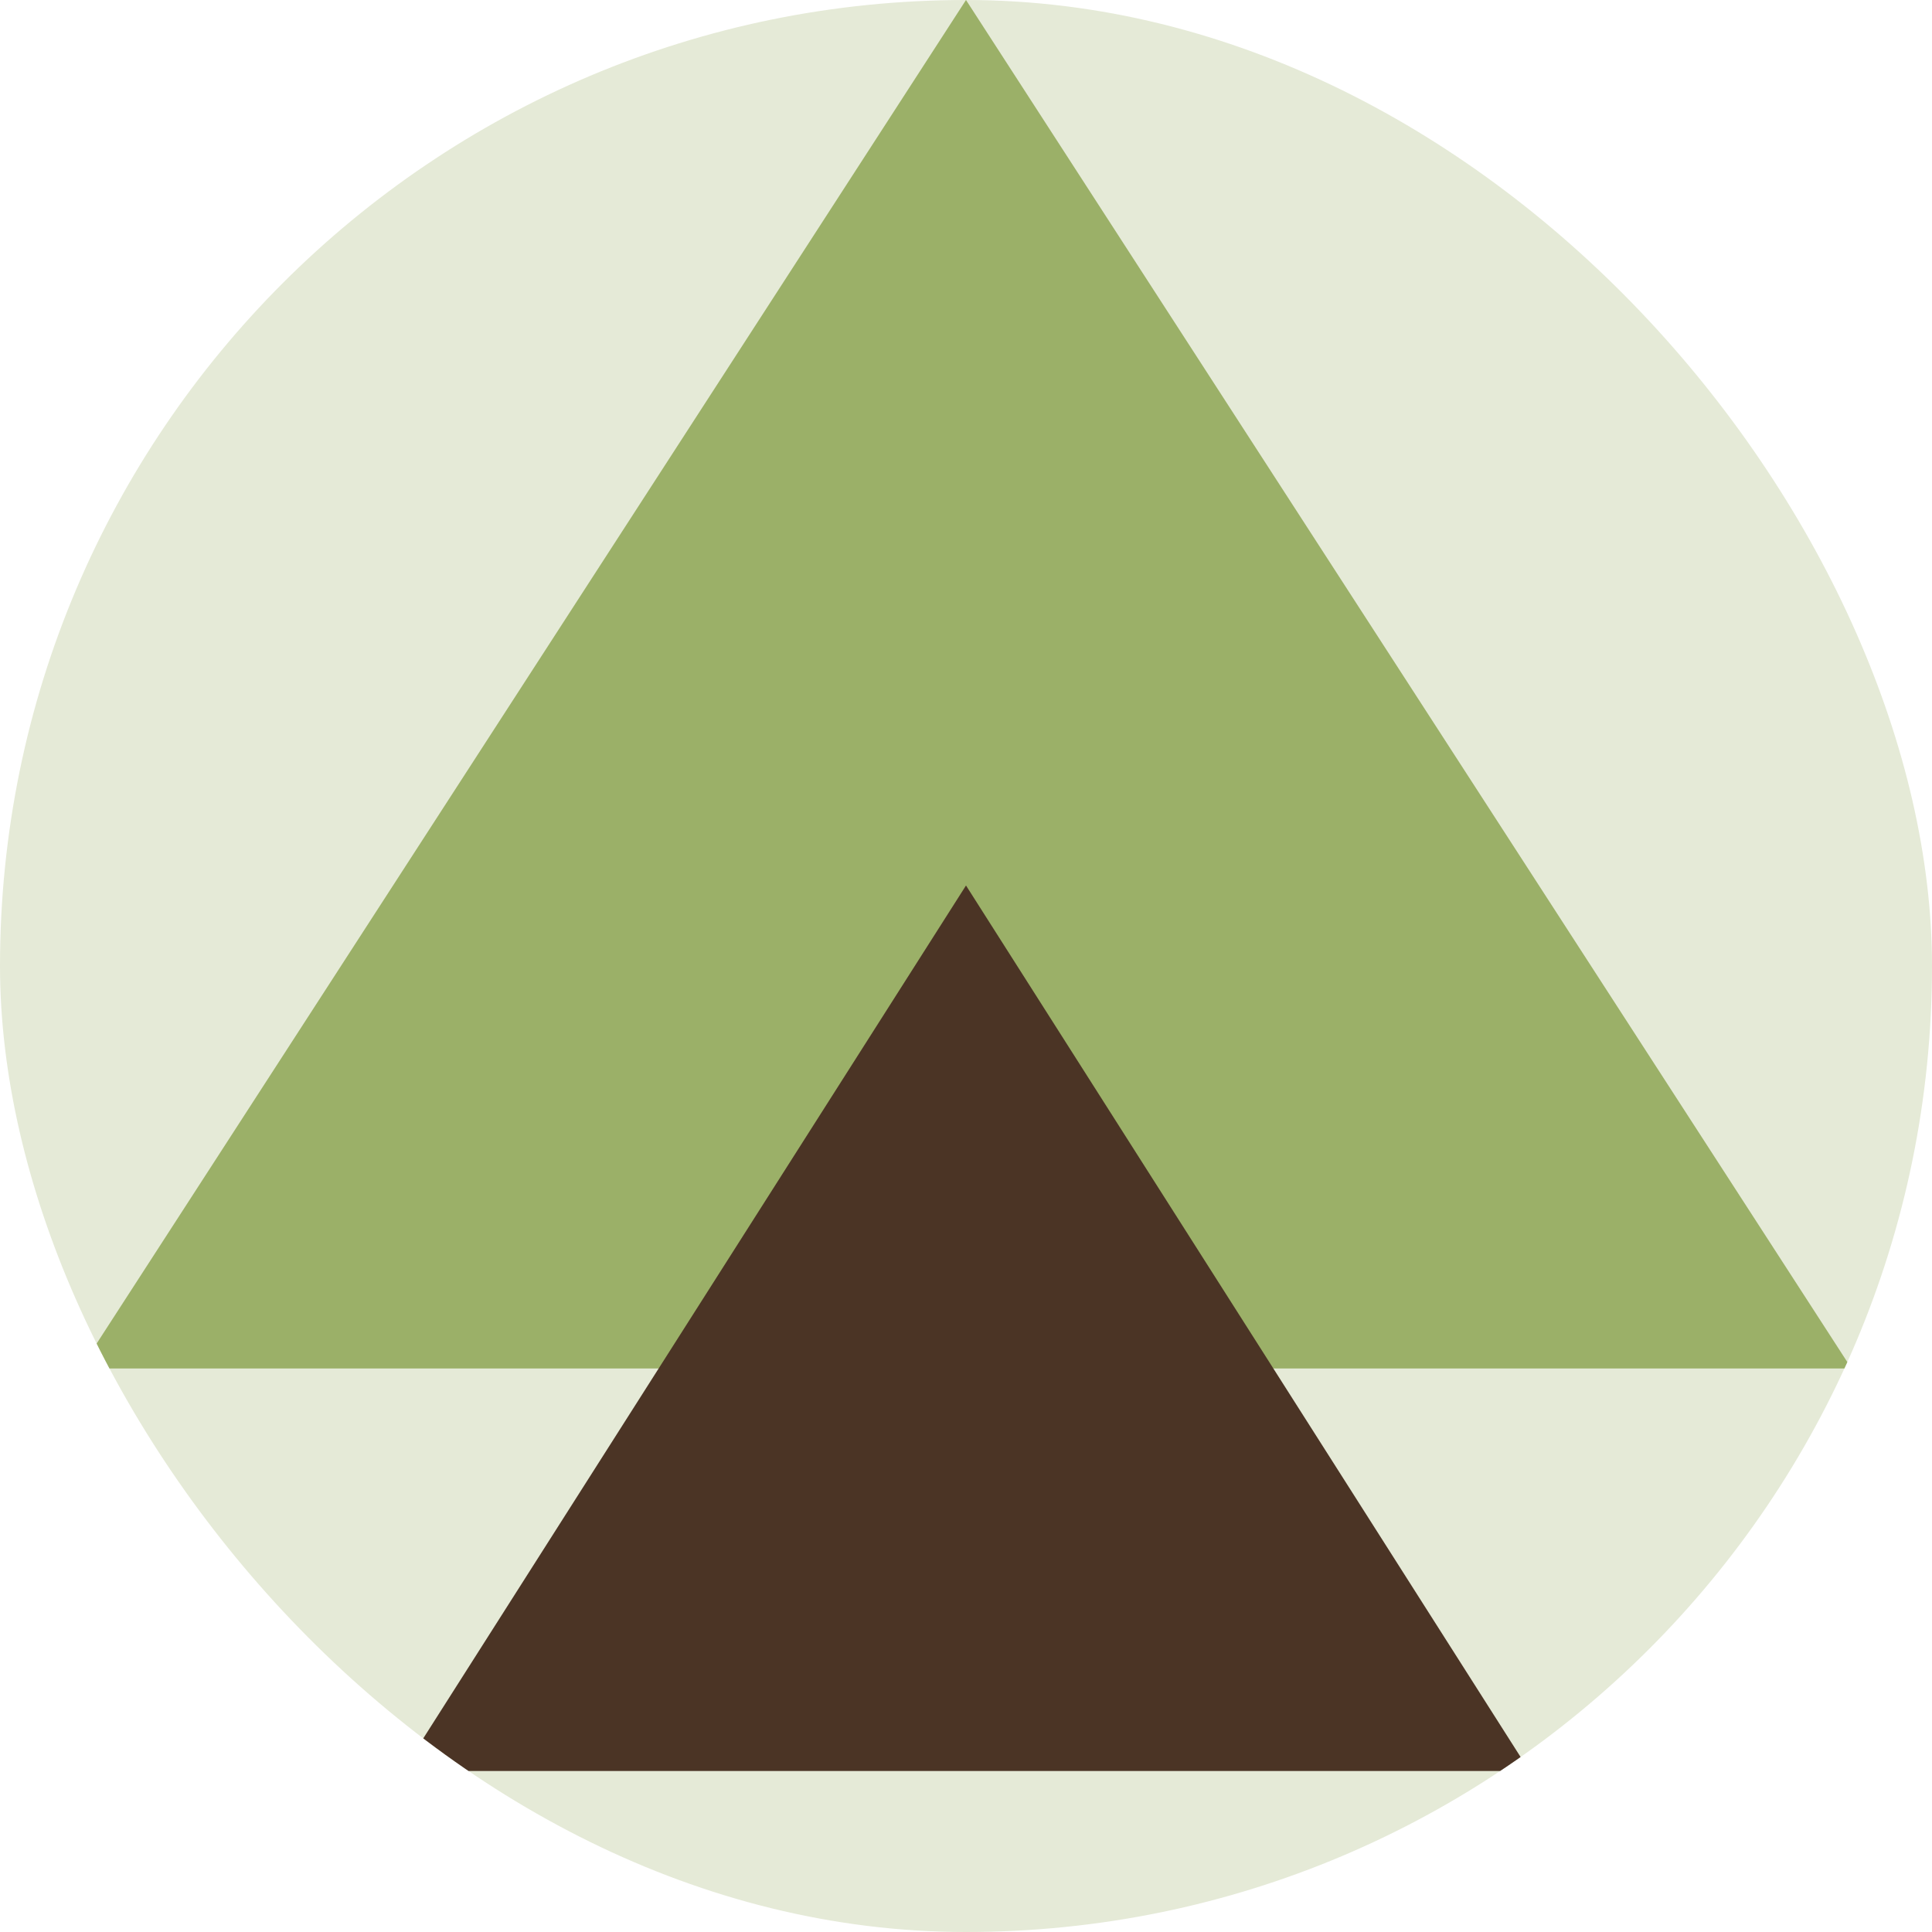 <svg width="64" height="64" viewBox="0 0 64 64" fill="none" xmlns="http://www.w3.org/2000/svg">
<g clip-path="url(#clip0_298_14662)">
<rect width="64" height="64" rx="32" fill="#E5EAD7"/>
<path d="M32 -2.5644e-06L2.667 45.333L61.333 45.333L32 -2.5644e-06Z" fill="#9BB068"/>
<path d="M32 29.333L13.333 58.667L50.667 58.667L32 29.333Z" fill="#4B3425"/>
</g>
<defs>
<clipPath id="clip0_298_14662">
<rect width="64" height="64" rx="32" fill="white"/>
</clipPath>
</defs>
</svg>
